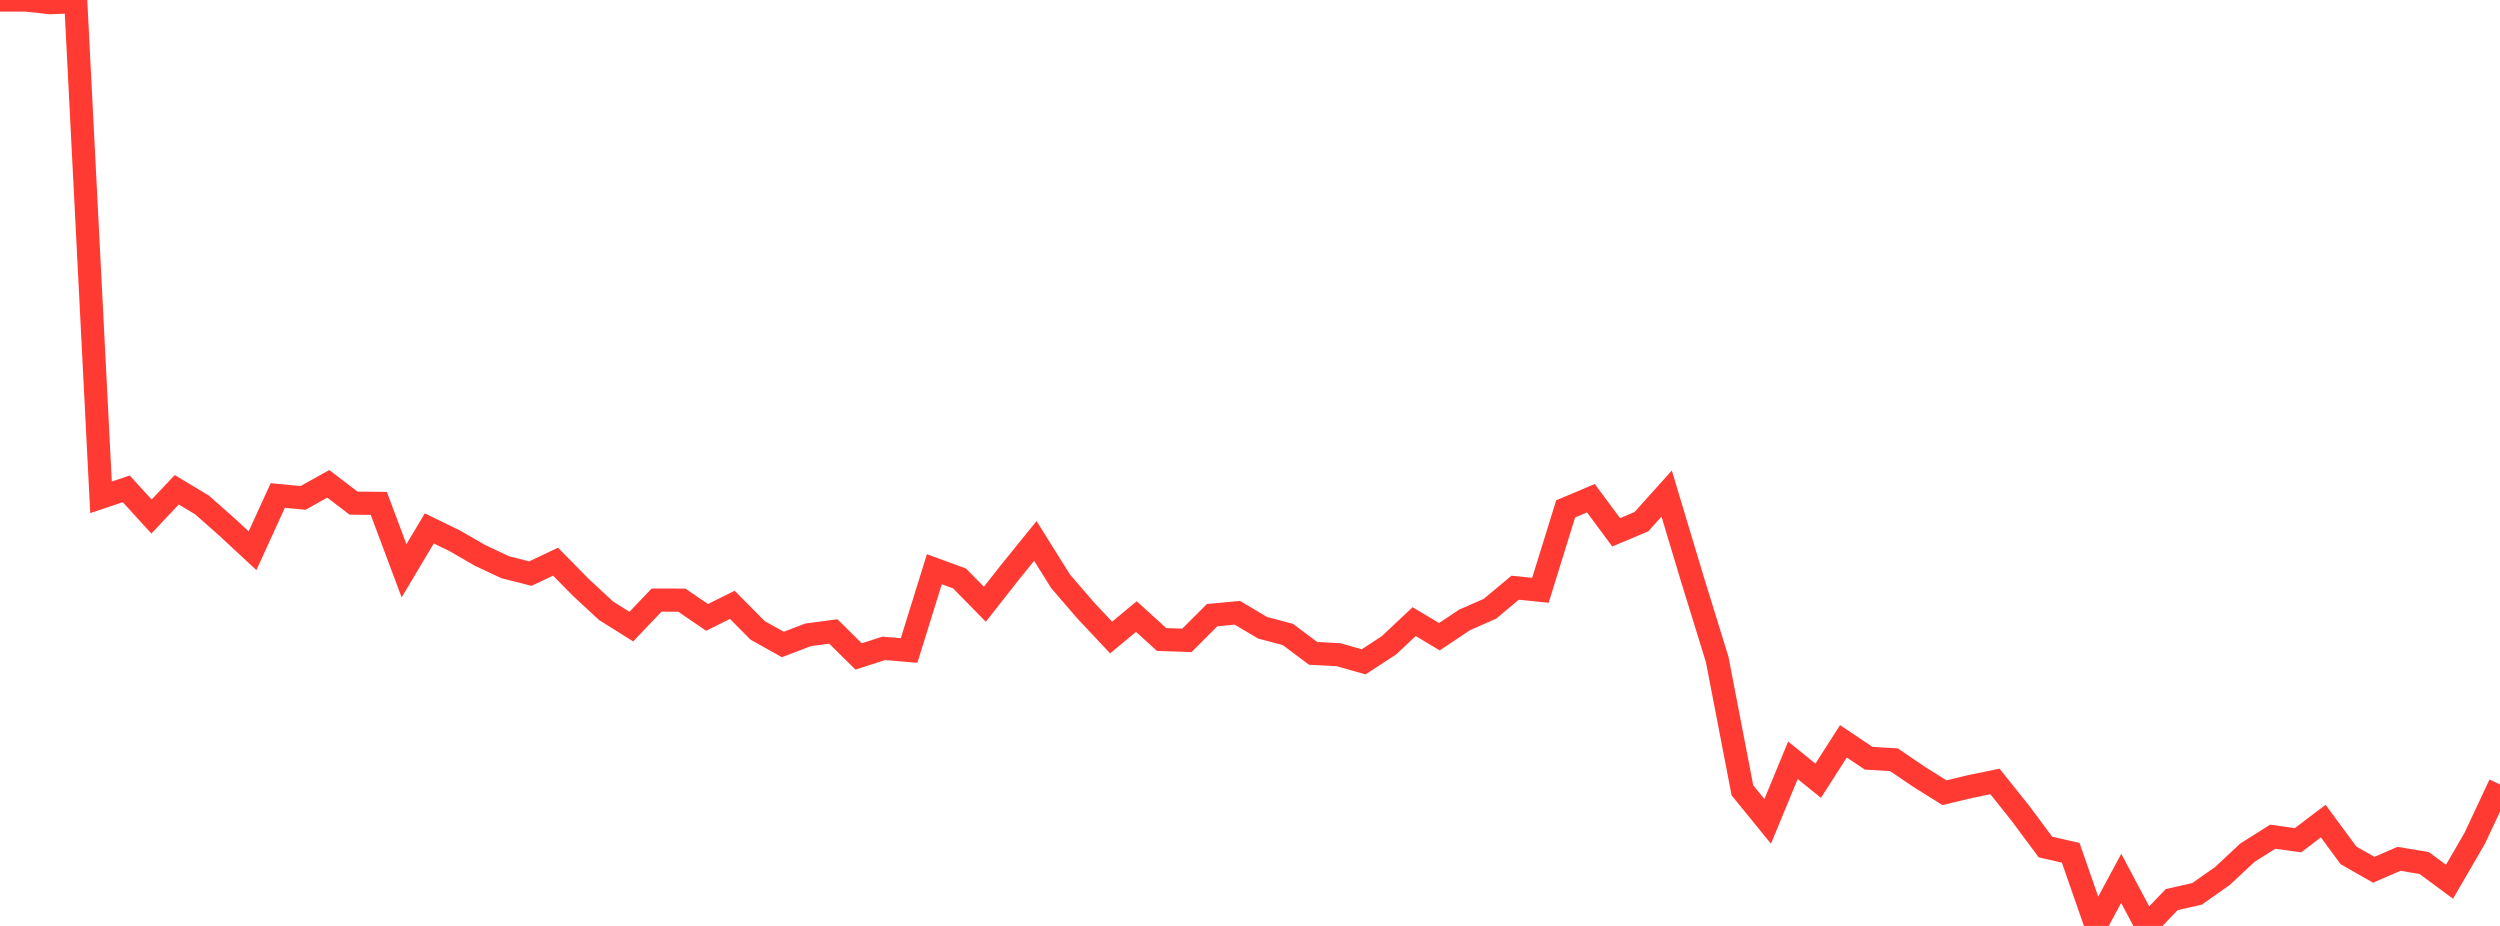 <?xml version="1.0" standalone="no"?>
<!DOCTYPE svg PUBLIC "-//W3C//DTD SVG 1.1//EN" "http://www.w3.org/Graphics/SVG/1.1/DTD/svg11.dtd">

<svg width="135" height="50" viewBox="0 0 135 50" preserveAspectRatio="none" 
  xmlns="http://www.w3.org/2000/svg"
  xmlns:xlink="http://www.w3.org/1999/xlink">


<polyline points="0.0, 0.002 1.364, 0.0 2.727, 0.145 4.091, 0.088 5.455, 26.854 6.818, 26.398 8.182, 27.893 9.545, 26.447 10.909, 27.267 12.273, 28.474 13.636, 29.74 15.0, 26.757 16.364, 26.888 17.727, 26.127 19.091, 27.169 20.455, 27.184 21.818, 30.822 23.182, 28.534 24.545, 29.197 25.909, 29.984 27.273, 30.627 28.636, 30.975 30.0, 30.331 31.364, 31.718 32.727, 32.981 34.091, 33.836 35.455, 32.406 36.818, 32.408 38.182, 33.339 39.545, 32.661 40.909, 34.039 42.273, 34.802 43.636, 34.28 45.0, 34.099 46.364, 35.447 47.727, 35.011 49.091, 35.126 50.455, 30.739 51.818, 31.237 53.182, 32.63 54.545, 30.895 55.909, 29.21 57.273, 31.394 58.636, 32.974 60.0, 34.426 61.364, 33.294 62.727, 34.533 64.091, 34.581 65.455, 33.218 66.818, 33.091 68.182, 33.9 69.545, 34.261 70.909, 35.282 72.273, 35.352 73.636, 35.739 75.0, 34.85 76.364, 33.568 77.727, 34.383 79.091, 33.473 80.455, 32.875 81.818, 31.736 83.182, 31.876 84.545, 27.48 85.909, 26.903 87.273, 28.745 88.636, 28.172 90.0, 26.653 91.364, 31.192 92.727, 35.606 94.091, 42.678 95.455, 44.353 96.818, 41.055 98.182, 42.16 99.545, 40.031 100.909, 40.946 102.273, 41.026 103.636, 41.952 105.0, 42.806 106.364, 42.479 107.727, 42.197 109.091, 43.905 110.455, 45.739 111.818, 46.05 113.182, 49.966 114.545, 47.43 115.909, 50.0 117.273, 48.577 118.636, 48.27 120.0, 47.313 121.364, 46.043 122.727, 45.182 124.091, 45.373 125.455, 44.339 126.818, 46.19 128.182, 46.968 129.545, 46.376 130.909, 46.605 132.273, 47.614 133.636, 45.267 135.0, 42.358" fill="none" stroke="#ff3a33" stroke-width="1.25"/>

</svg>